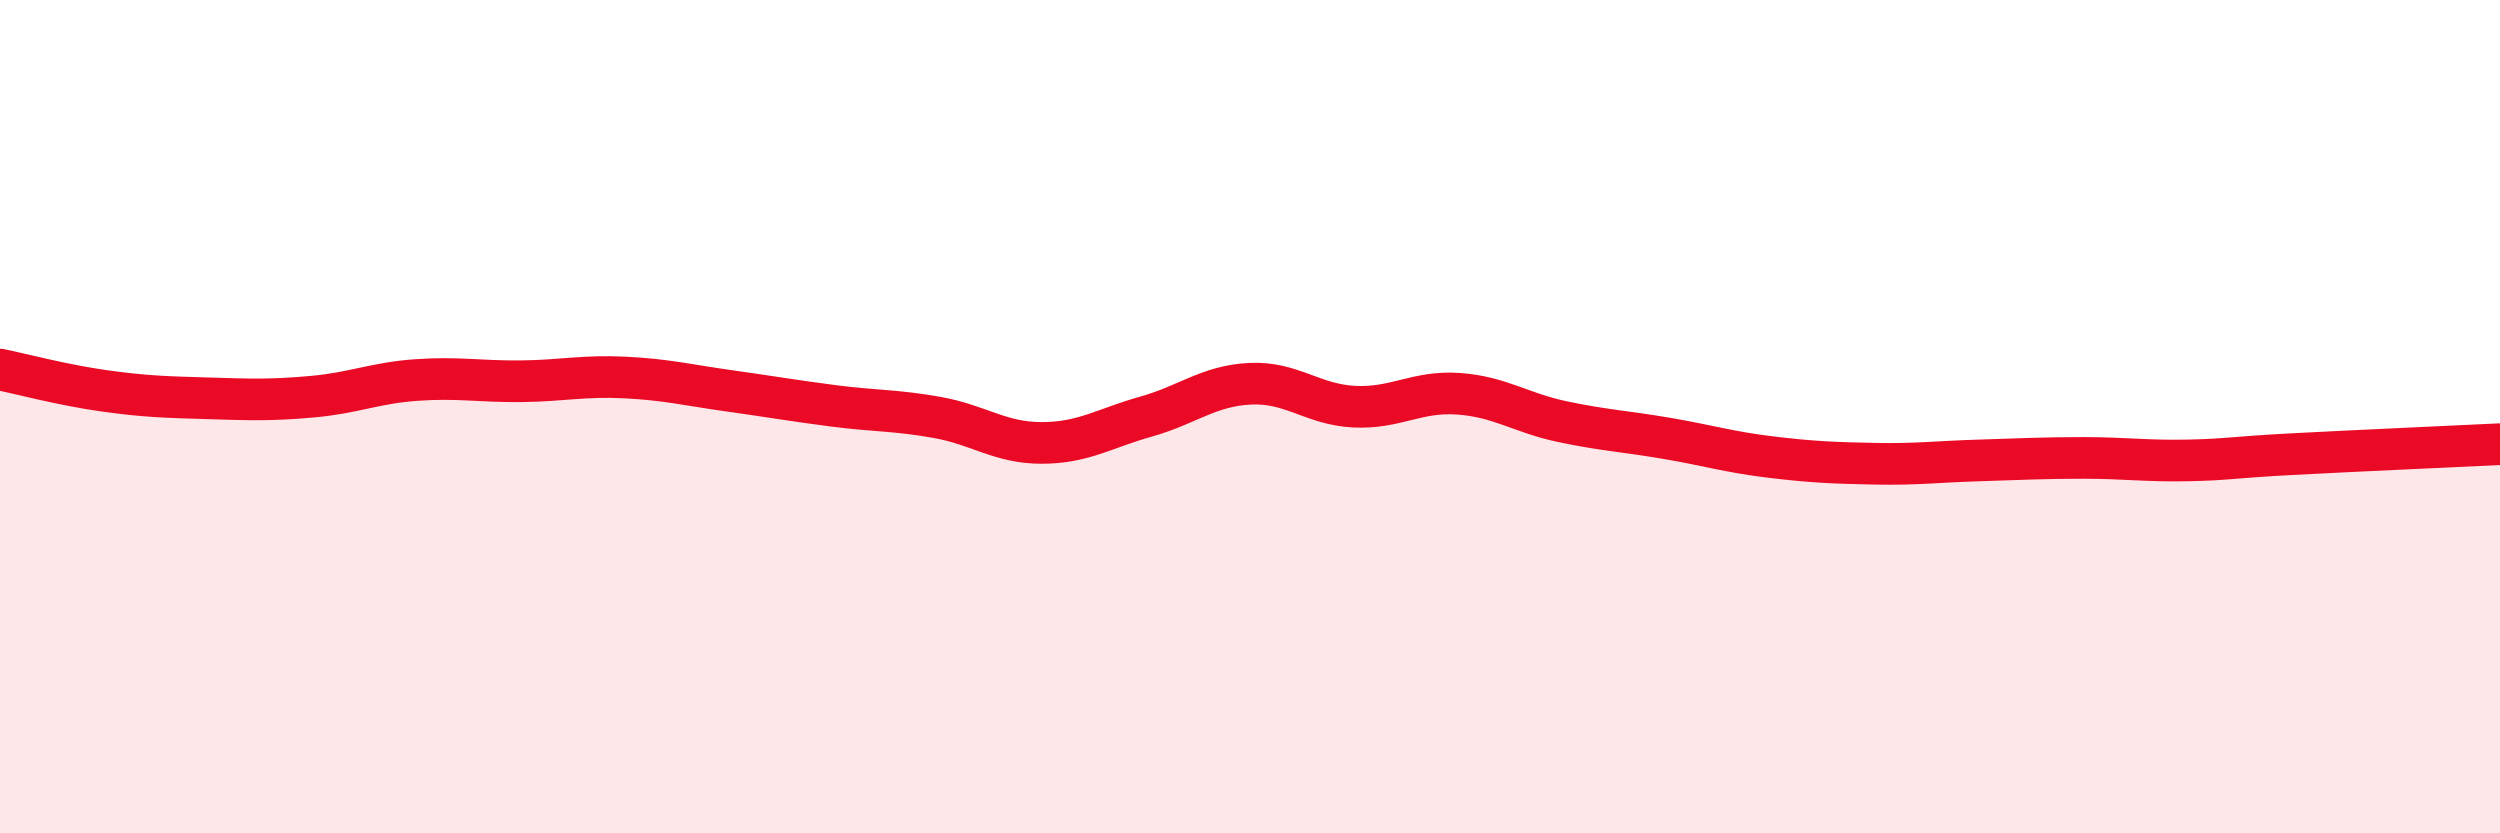 
    <svg width="60" height="20" viewBox="0 0 60 20" xmlns="http://www.w3.org/2000/svg">
      <path
        d="M 0,8.87 C 0.5,8.97 1.5,9.24 2.5,9.38 C 3.5,9.52 4,9.53 5,9.56 C 6,9.59 6.5,9.61 7.5,9.52 C 8.5,9.43 9,9.19 10,9.12 C 11,9.05 11.5,9.16 12.5,9.15 C 13.5,9.14 14,9.01 15,9.06 C 16,9.11 16.5,9.24 17.5,9.38 C 18.5,9.52 19,9.61 20,9.74 C 21,9.87 21.5,9.84 22.5,10.02 C 23.5,10.2 24,10.63 25,10.63 C 26,10.63 26.5,10.28 27.5,10 C 28.5,9.72 29,9.26 30,9.21 C 31,9.16 31.5,9.71 32.5,9.76 C 33.5,9.81 34,9.38 35,9.45 C 36,9.52 36.5,9.91 37.5,10.12 C 38.5,10.33 39,10.35 40,10.52 C 41,10.69 41.5,10.85 42.5,10.97 C 43.5,11.09 44,11.11 45,11.13 C 46,11.15 46.5,11.08 47.5,11.05 C 48.5,11.02 49,10.99 50,10.99 C 51,10.99 51.5,11.07 52.5,11.05 C 53.5,11.03 53.5,10.98 55,10.9 C 56.5,10.82 59,10.71 60,10.66L60 20L0 20Z"
        fill="#EB0A25"
        opacity="0.1"
        stroke-linecap="round"
        stroke-linejoin="round"
      />
      <path
        d="M 0,8.87 C 0.5,8.97 1.5,9.24 2.5,9.38 C 3.5,9.52 4,9.53 5,9.56 C 6,9.59 6.5,9.61 7.5,9.52 C 8.5,9.43 9,9.19 10,9.12 C 11,9.05 11.5,9.16 12.5,9.15 C 13.5,9.14 14,9.01 15,9.06 C 16,9.11 16.5,9.24 17.5,9.38 C 18.5,9.52 19,9.61 20,9.74 C 21,9.87 21.5,9.84 22.5,10.02 C 23.5,10.2 24,10.63 25,10.63 C 26,10.63 26.5,10.28 27.5,10 C 28.5,9.72 29,9.26 30,9.21 C 31,9.16 31.5,9.71 32.5,9.76 C 33.5,9.81 34,9.38 35,9.45 C 36,9.52 36.5,9.91 37.5,10.12 C 38.5,10.33 39,10.35 40,10.52 C 41,10.69 41.5,10.85 42.5,10.97 C 43.5,11.09 44,11.11 45,11.13 C 46,11.15 46.5,11.08 47.5,11.05 C 48.5,11.02 49,10.99 50,10.99 C 51,10.99 51.5,11.07 52.5,11.05 C 53.5,11.03 53.5,10.98 55,10.9 C 56.5,10.82 59,10.71 60,10.66"
        stroke="#EB0A25"
        stroke-width="1"
        fill="none"
        stroke-linecap="round"
        stroke-linejoin="round"
      />
    </svg>
  